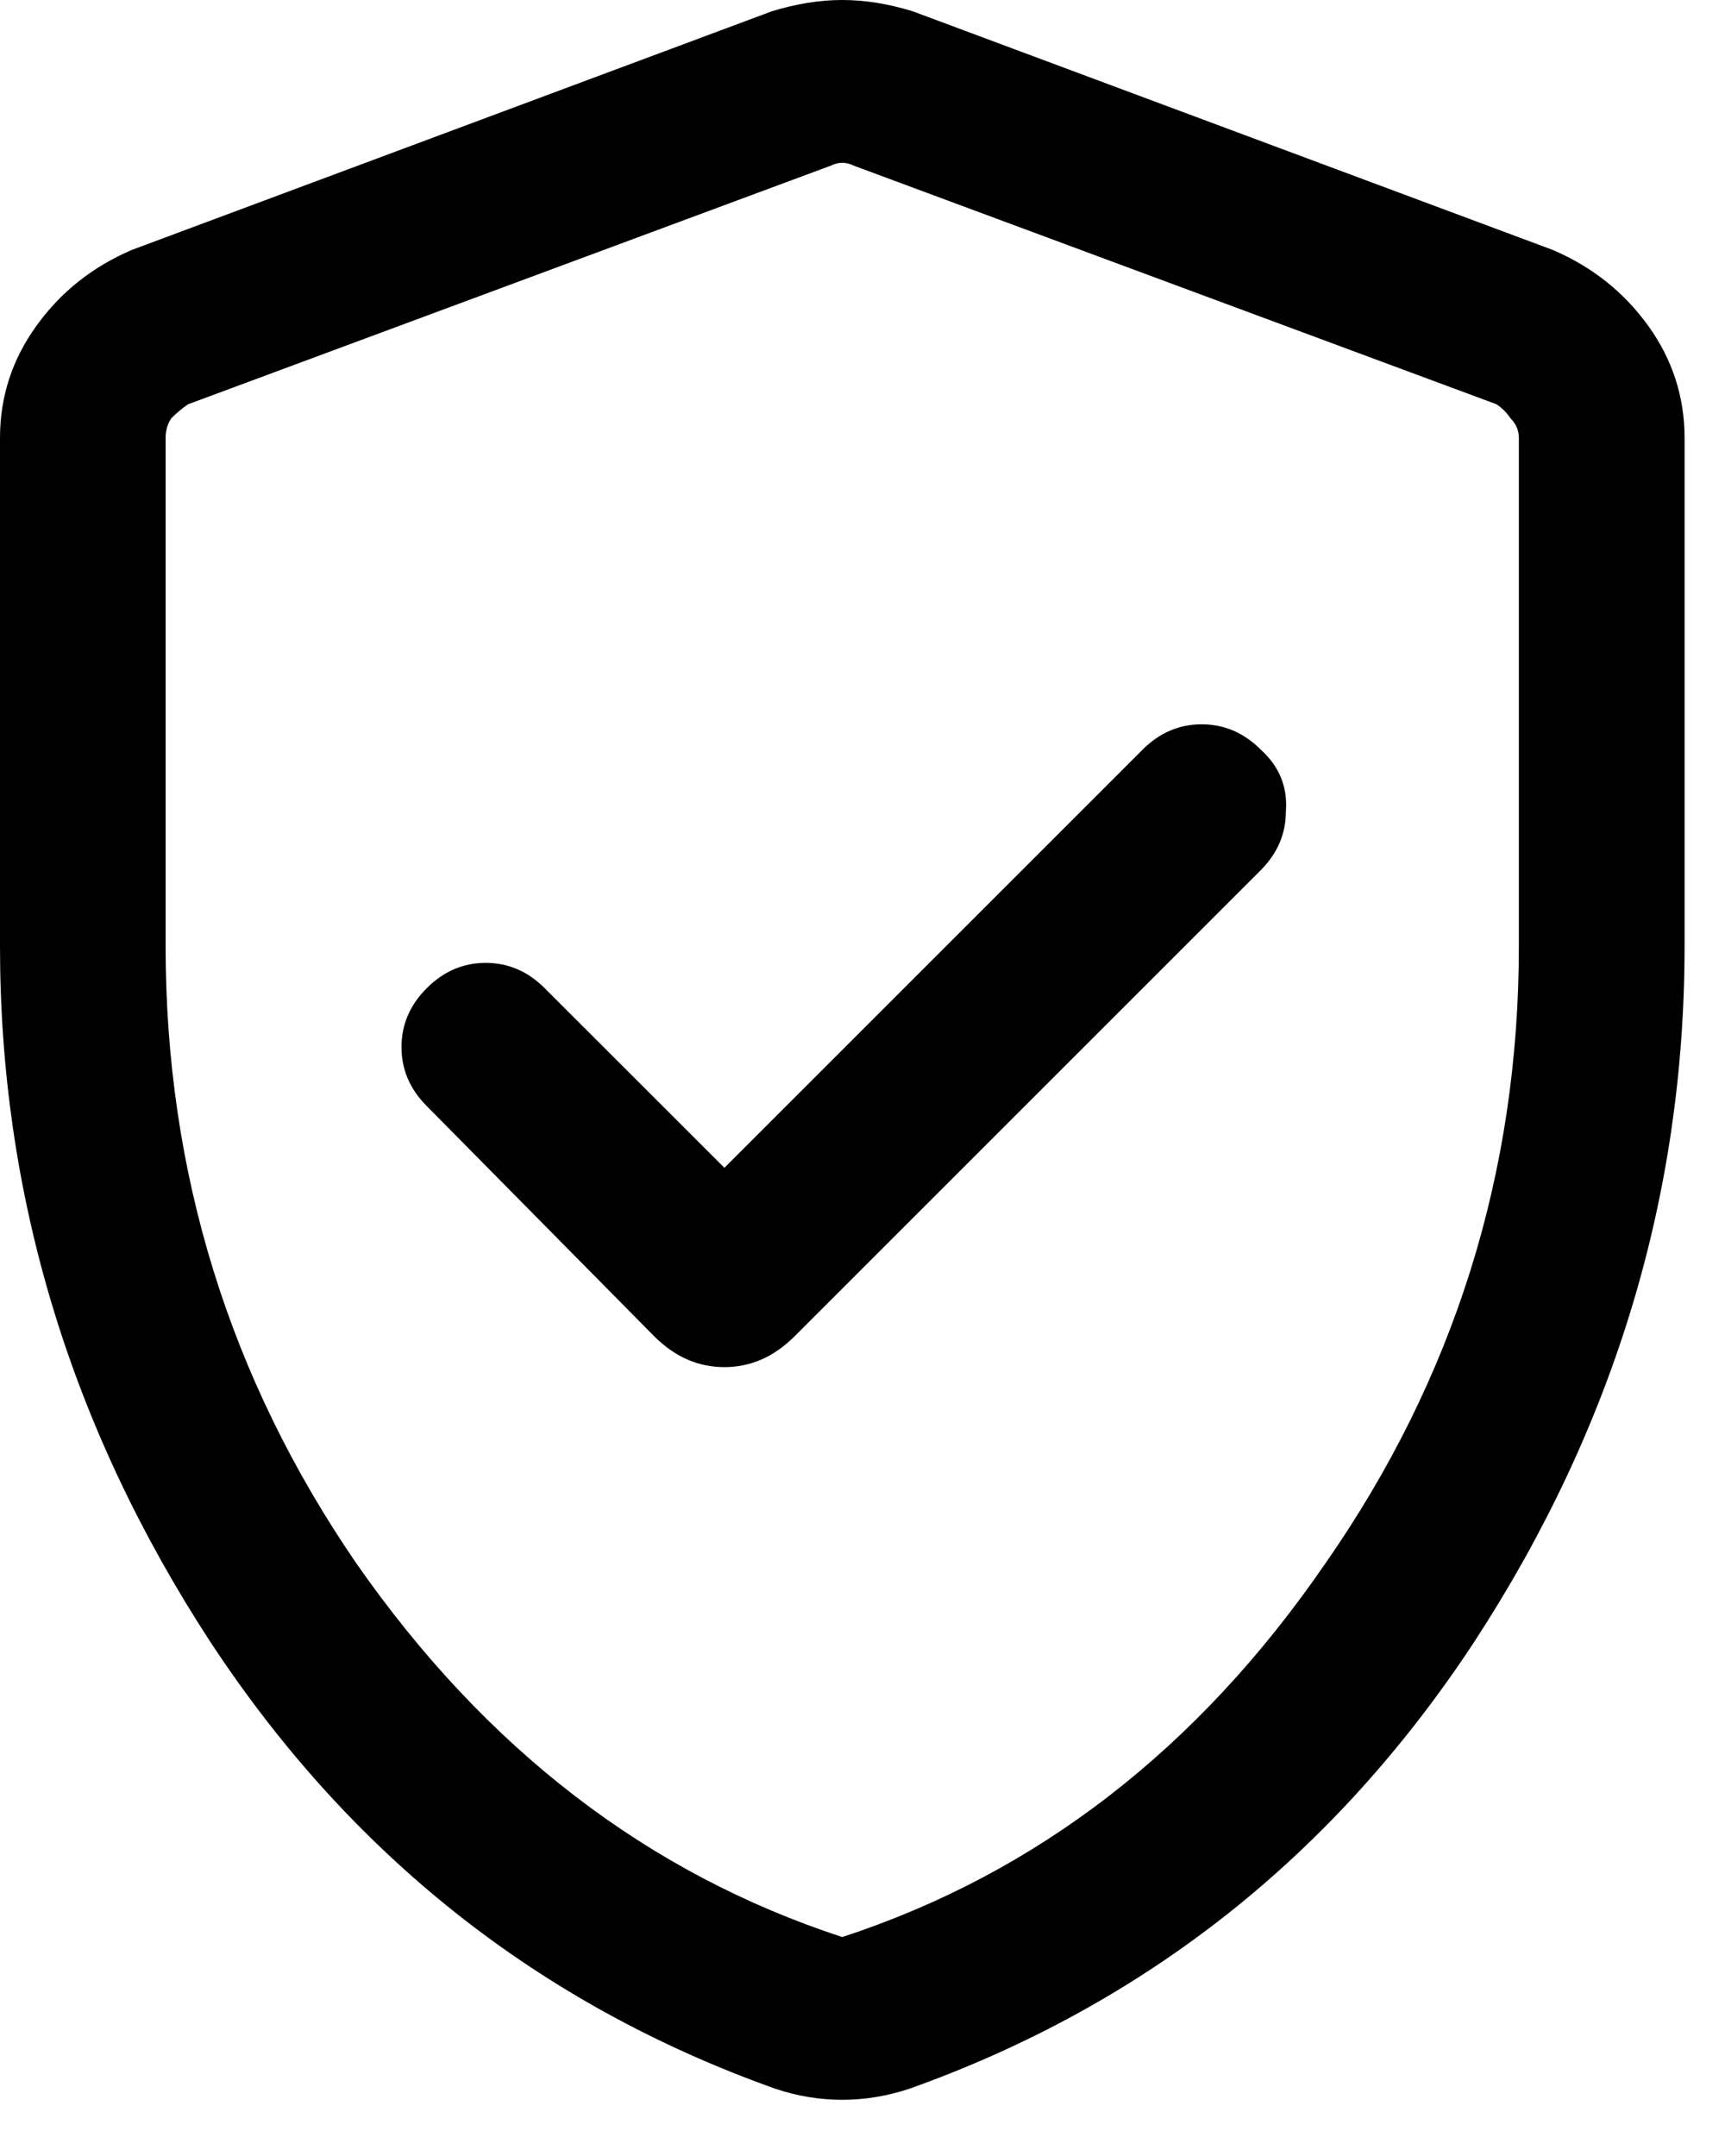 <svg width="16" height="20" viewBox="0 0 16 20" fill="none" xmlns="http://www.w3.org/2000/svg">
<path d="M6.719 10.833L5.052 9.167C4.896 9.01 4.714 8.932 4.505 8.932C4.297 8.932 4.115 9.01 3.958 9.167C3.802 9.323 3.724 9.505 3.724 9.713C3.724 9.922 3.802 10.104 3.958 10.26L6.068 12.396C6.259 12.587 6.476 12.682 6.719 12.682C6.962 12.682 7.179 12.587 7.37 12.396L11.693 8.073C11.849 7.917 11.927 7.734 11.927 7.526C11.944 7.3 11.866 7.109 11.693 6.953C11.537 6.797 11.354 6.719 11.146 6.719C10.938 6.719 10.755 6.797 10.599 6.953L6.719 10.833ZM7.812 19.479C7.708 19.479 7.604 19.47 7.5 19.453C7.396 19.436 7.292 19.41 7.188 19.375C5 18.594 3.255 17.213 1.953 15.234C0.651 13.238 3.72529e-07 11.085 3.72529e-07 8.776V4.062C3.72529e-07 3.681 0.113 3.333 0.339 3.021C0.564 2.708 0.859 2.474 1.224 2.318L7.161 0.104C7.387 0.035 7.604 -4.14848e-05 7.812 -4.14848e-05C8.021 -4.14848e-05 8.238 0.035 8.464 0.104L14.401 2.318C14.766 2.474 15.061 2.708 15.287 3.021C15.512 3.333 15.625 3.681 15.625 4.062V8.776C15.625 11.085 14.974 13.238 13.672 15.234C12.37 17.213 10.625 18.594 8.438 19.375C8.333 19.41 8.229 19.436 8.125 19.453C8.021 19.47 7.917 19.479 7.812 19.479ZM7.812 17.969C9.618 17.378 11.111 16.224 12.292 14.505C13.49 12.786 14.088 10.877 14.088 8.776V4.062C14.088 3.993 14.062 3.932 14.01 3.88C13.976 3.828 13.932 3.785 13.88 3.75L7.917 1.536C7.882 1.519 7.847 1.51 7.812 1.51C7.778 1.51 7.743 1.519 7.708 1.536L1.745 3.75C1.693 3.785 1.641 3.828 1.589 3.88C1.554 3.932 1.536 3.993 1.536 4.062V8.776C1.536 10.877 2.127 12.786 3.307 14.505C4.505 16.224 6.007 17.378 7.812 17.969Z" fill="black"/>
</svg>
